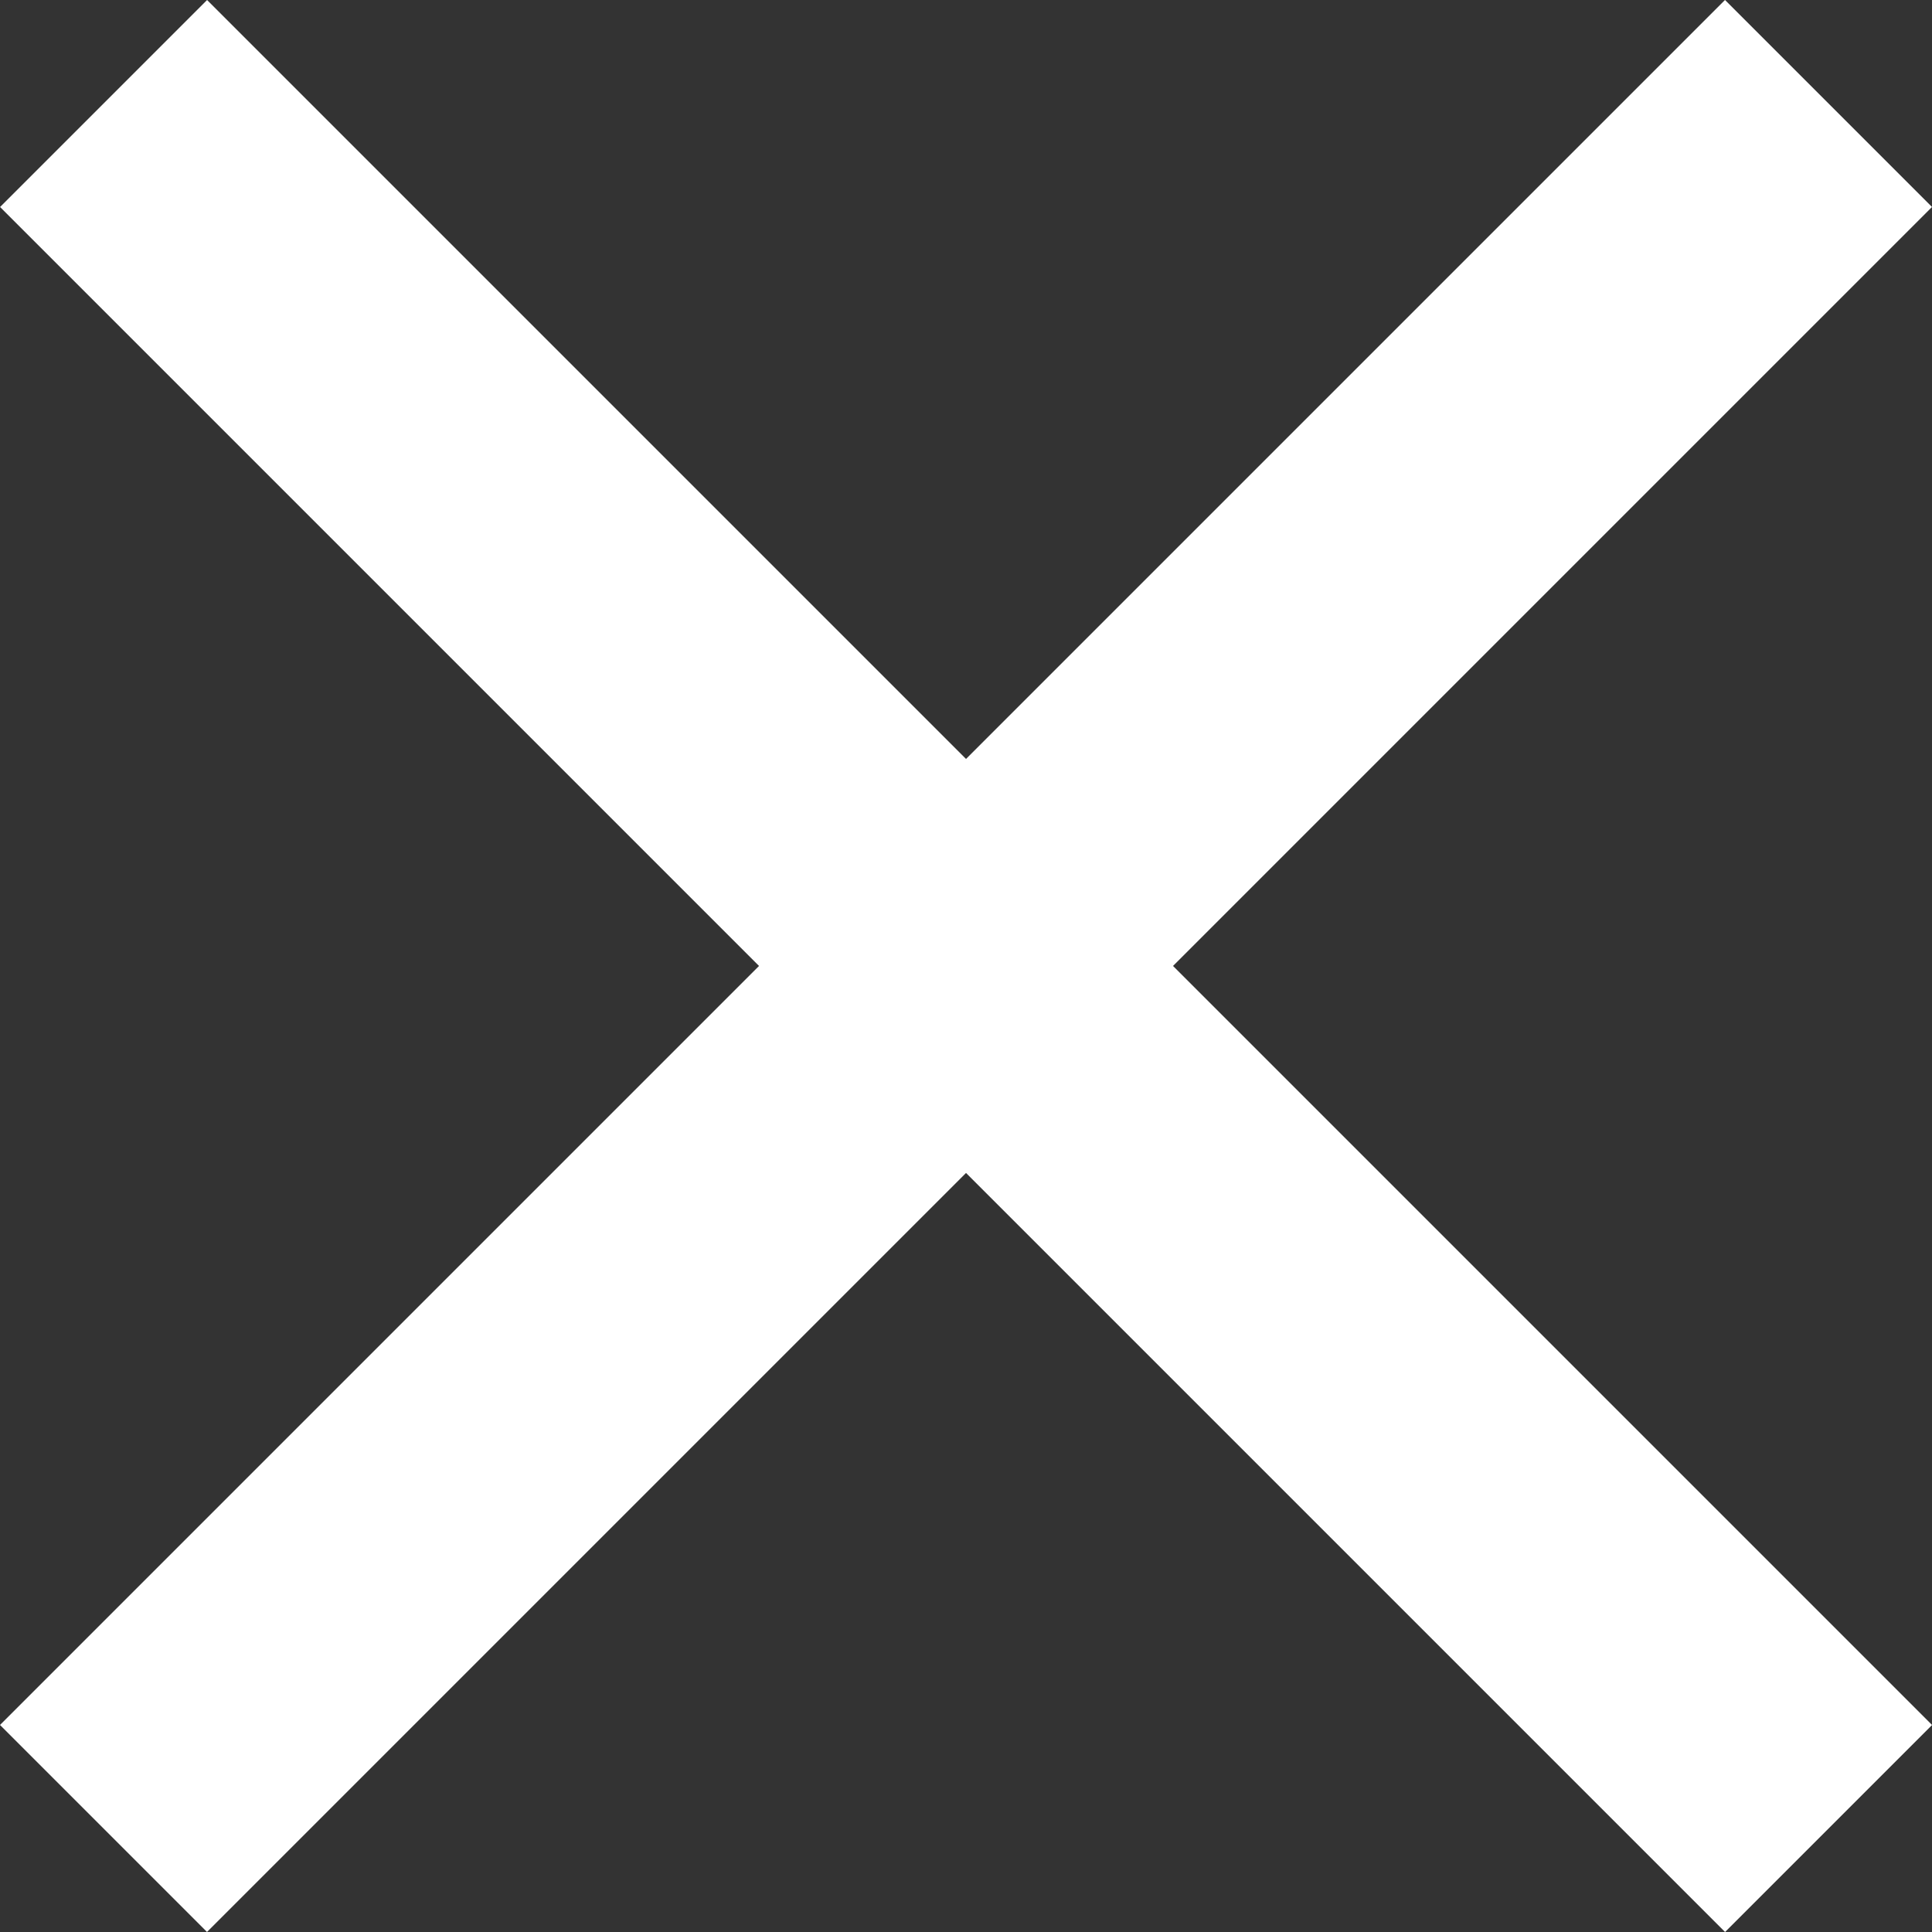 <svg xmlns="http://www.w3.org/2000/svg" width="19.799" height="19.799" viewBox="0 0 19.799 19.799"><rect x="0" y="0" width="19.799" height="19.799" fill="#333333" stroke="none"/><defs><style>.a{fill:#fff;}</style></defs><g transform="translate(-713.6 -35.601)"><rect class="a" width="25" height="3" transform="translate(715.722 35.601) rotate(45)"/><rect class="a" width="25" height="3" transform="translate(733.399 37.722) rotate(135)"/></g></svg>